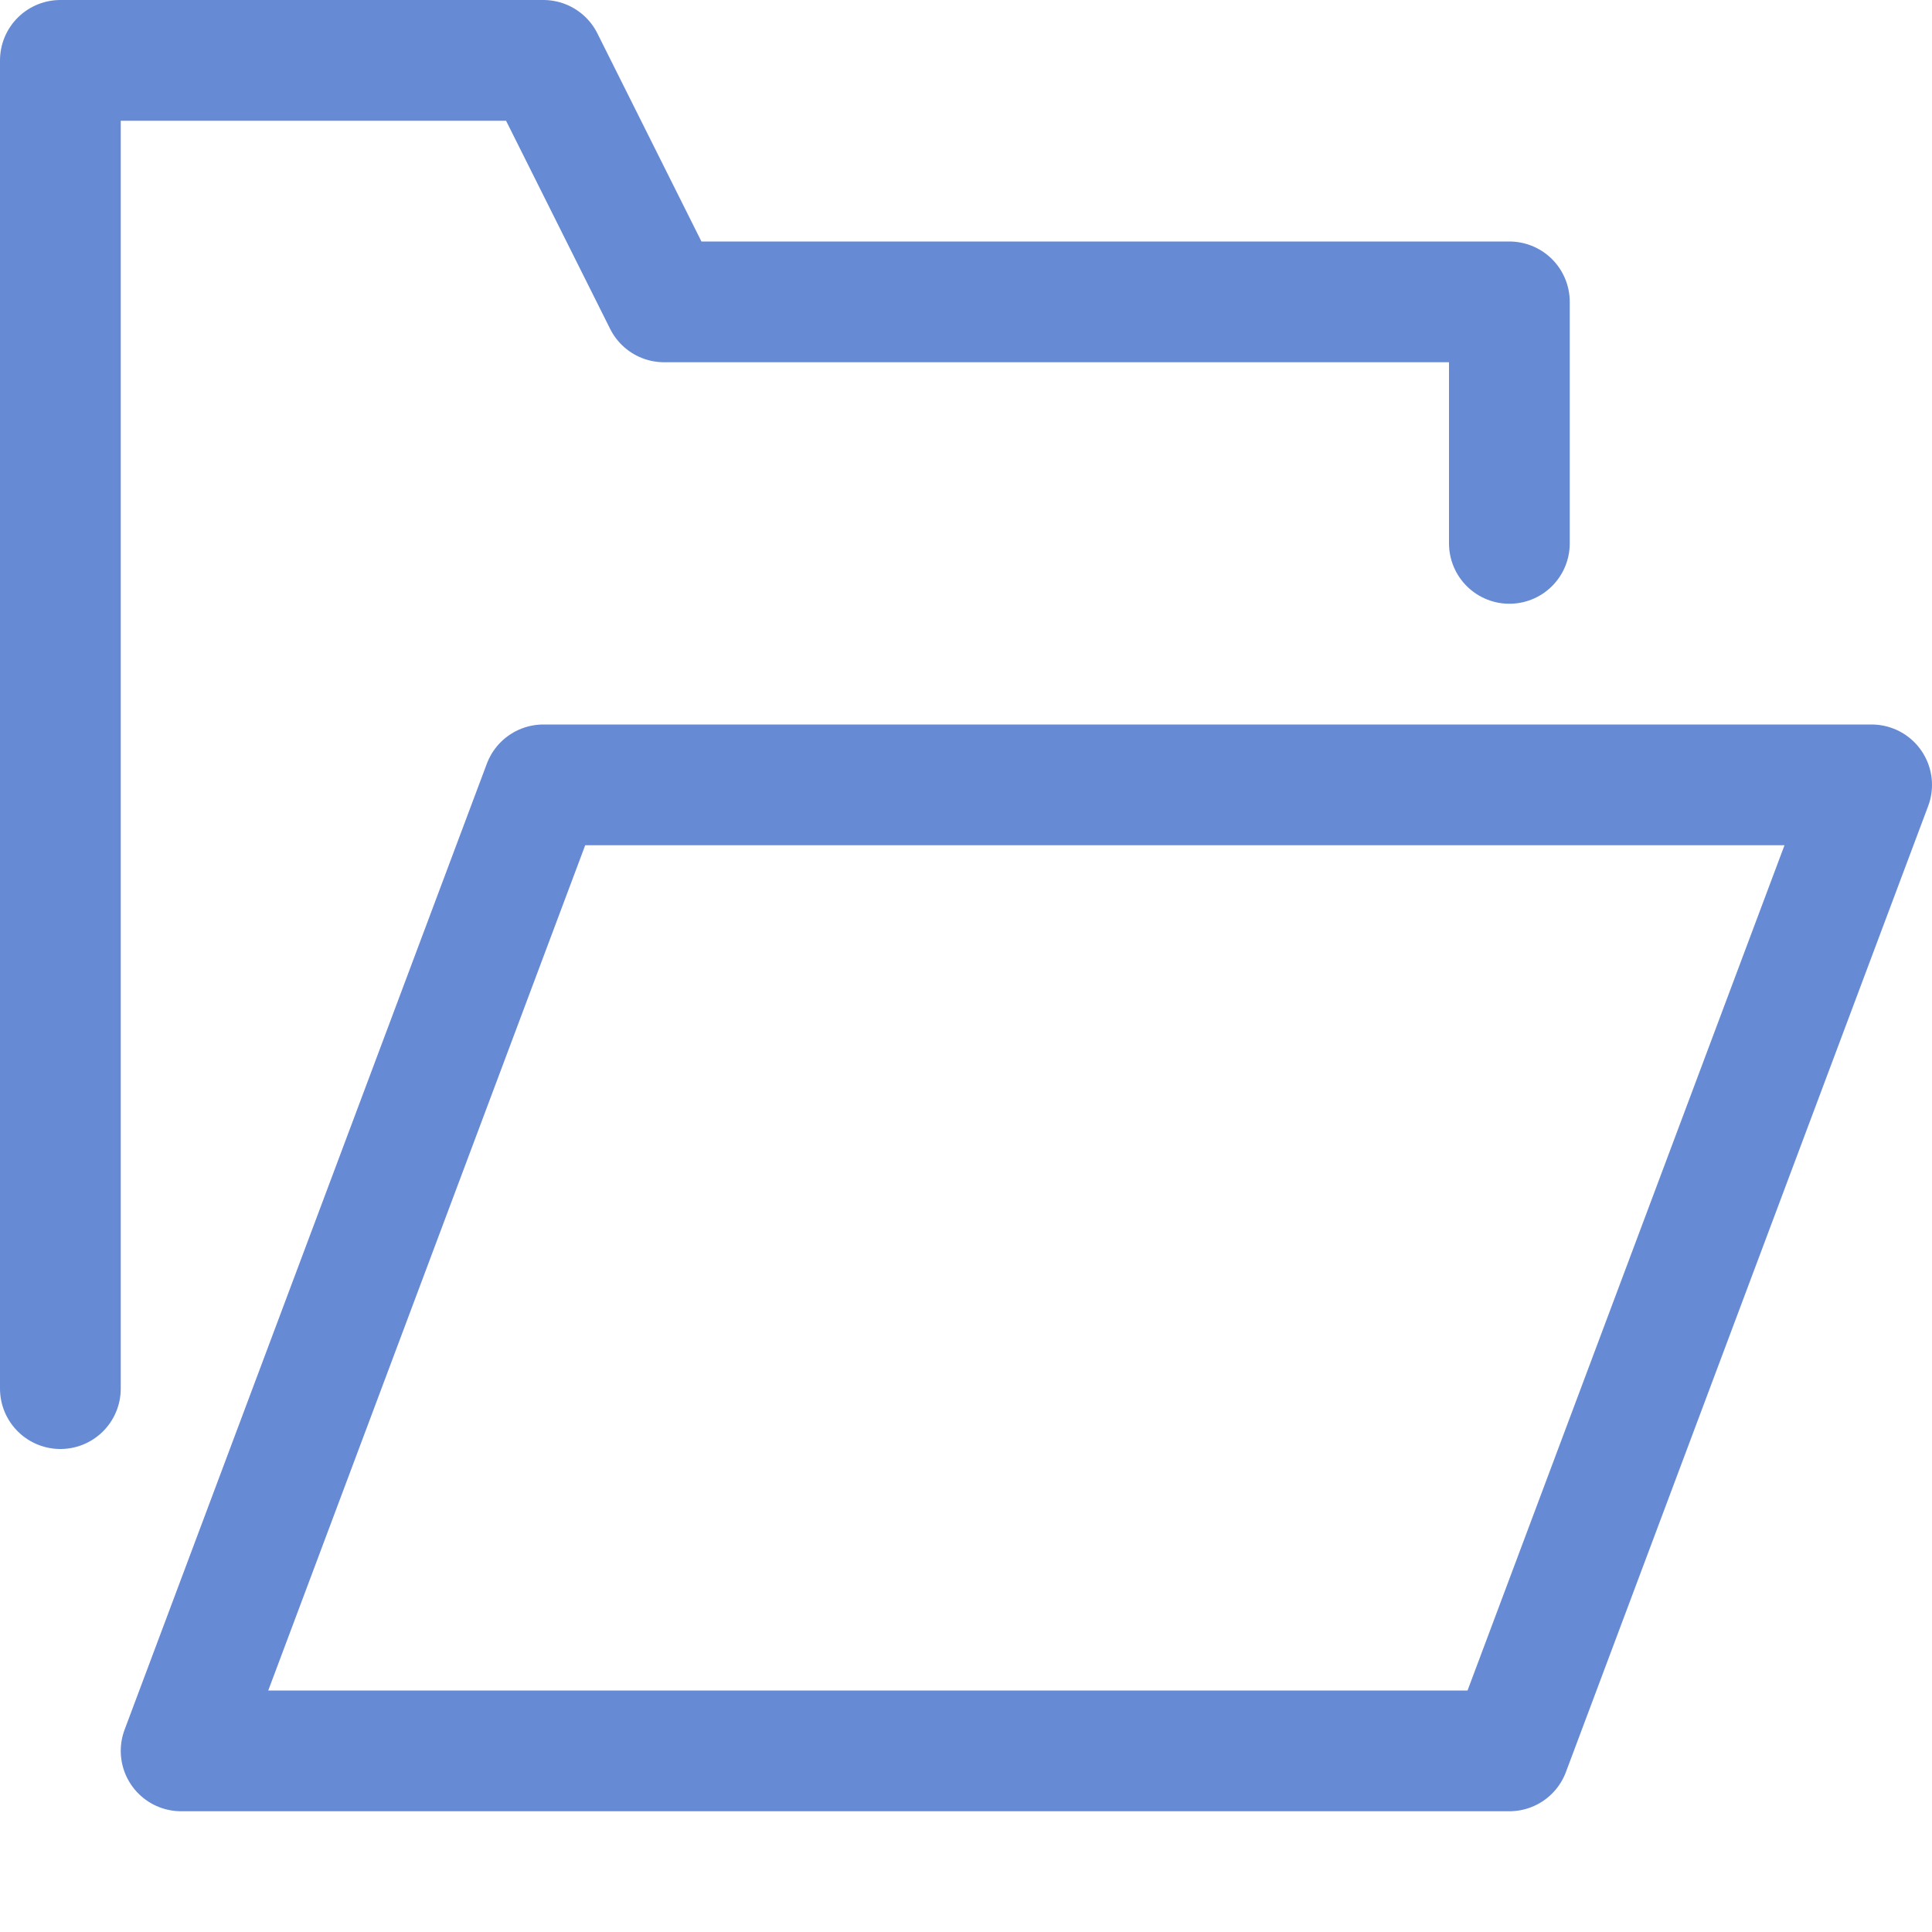 <svg xmlns="http://www.w3.org/2000/svg" width="16" height="16" viewBox="0 0 16 16"><g class="nc-icon-wrapper" stroke-width="1" fill="none" stroke="#678ad4" stroke-miterlimit="10" stroke-linecap="round" stroke-linejoin="round"><polyline points="12.5,4.5 12.5,2.5 5.5,2.5 4.5,0.5 0.5,0.5 0.5,11.5 " stroke="#678ad4"></polyline> <polygon points="1.5,14.5 4.5,6.5 15.5,6.5 12.5,14.5 "></polygon></g></svg>